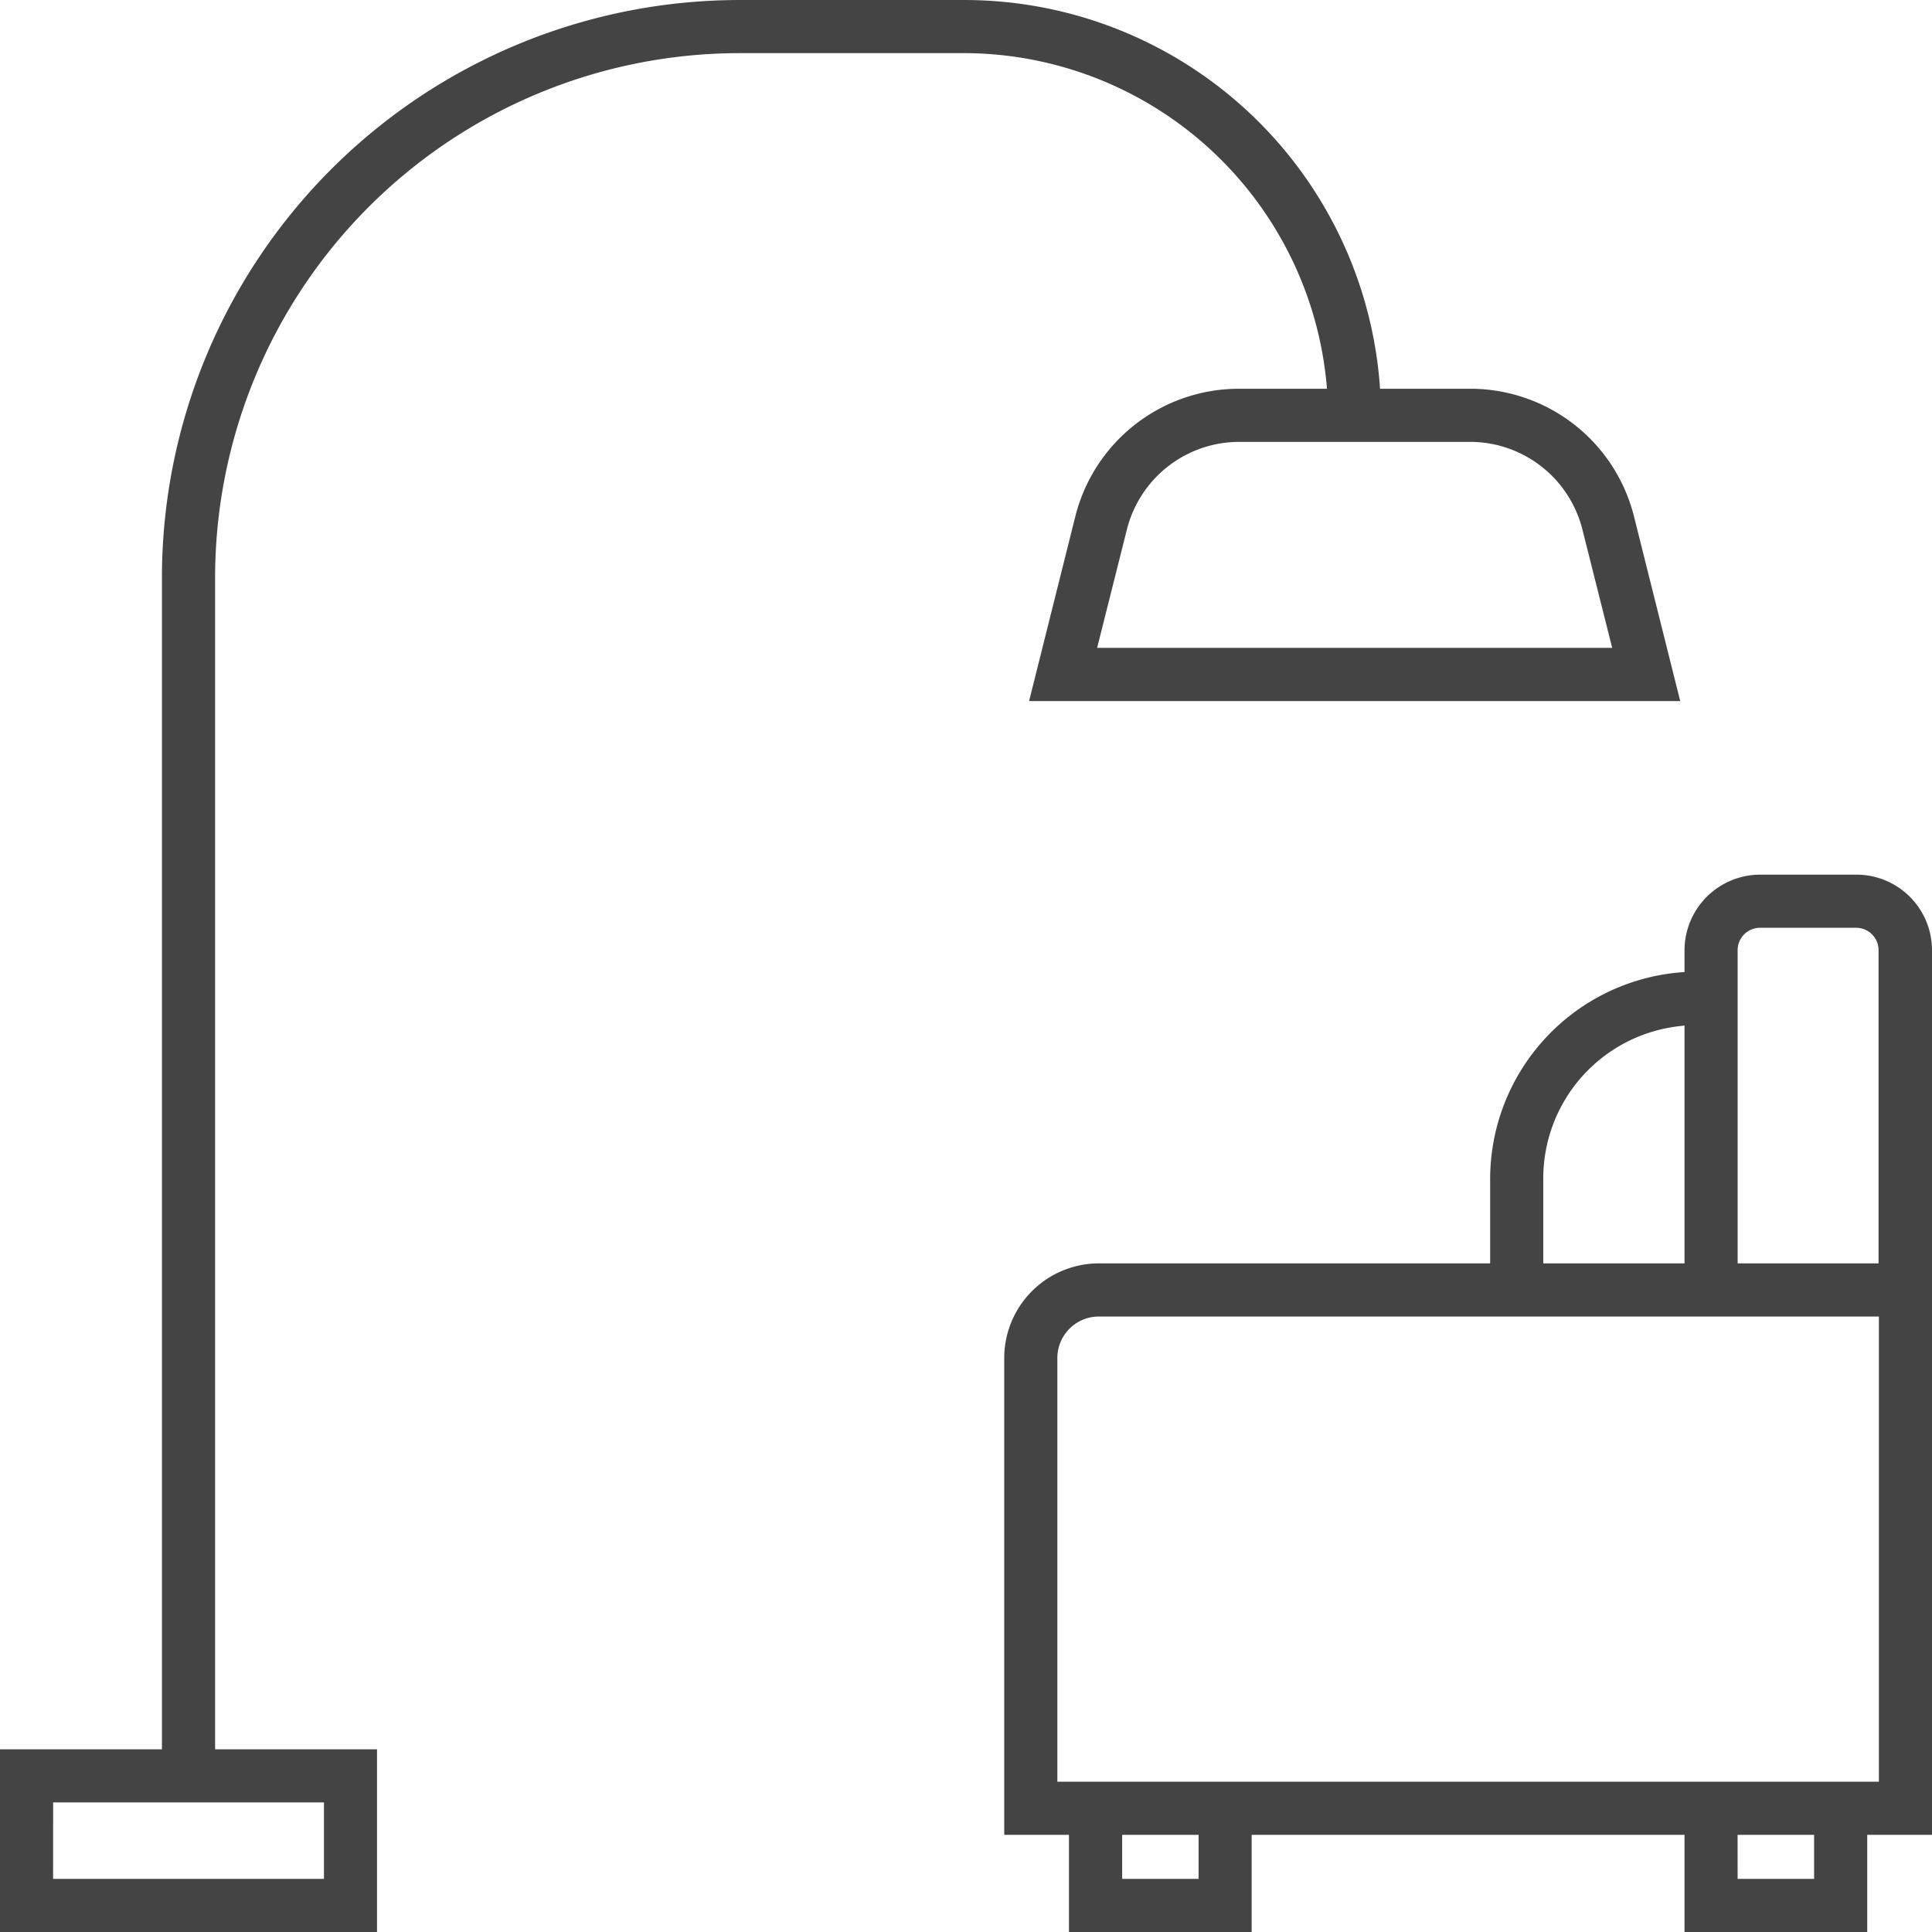 <svg xmlns="http://www.w3.org/2000/svg" width="99.4" height="99.401" viewBox="0 0 99.4 99.401">
  <g id="Group_166" data-name="Group 166" transform="translate(-267.503 -152.744)">
    <path id="Path_295" data-name="Path 295" d="M267.5,252.145v-9.4h8.334v-60.3a29.733,29.733,0,0,1,29.7-29.7H317.2a21.441,21.441,0,0,1,21.285,19.723l.02.277h4.628a8.683,8.683,0,0,1,8.443,6.589l2.373,9.479h-33.5l2.373-9.478a8.681,8.681,0,0,1,8.442-6.59h4.511l-.029-.327A18.766,18.766,0,0,0,317.2,155.478H305.537a27,27,0,0,0-26.967,26.966v60.3H286.9v9.4Zm2.734-2.734H284.17v-3.933H270.237Zm61.033-73.933a5.963,5.963,0,0,0-5.791,4.528l-1.527,6.071h26.5l-1.528-6.072a5.962,5.962,0,0,0-5.791-4.527Z" fill="#444"/>
    <path id="Path_296" data-name="Path 296" d="M354.17,252.145v-5H331.9v5h-9.4v-5H319.17V222.611a4.873,4.873,0,0,1,4.867-4.867H344.17v-4.383a10.678,10.678,0,0,1,9.725-10.585l.275-.022v-1.126a3.9,3.9,0,0,1,3.9-3.884h4.95a3.888,3.888,0,0,1,3.883,3.884v45.517H363.57v5Zm2.733-2.734h3.934v-2.266H356.9Zm-31.666,0h3.933v-2.266h-3.933Zm-1.2-28.933a2.136,2.136,0,0,0-2.134,2.133v21.8H364.17V220.478Zm34.016-20a1.151,1.151,0,0,0-1.15,1.15v16.116h7.25V201.628a1.151,1.151,0,0,0-1.149-1.15Zm-4.219,5.069a7.883,7.883,0,0,0-6.931,7.831v4.366h7.267V205.507Z" fill="#444"/>
  </g>
</svg>
